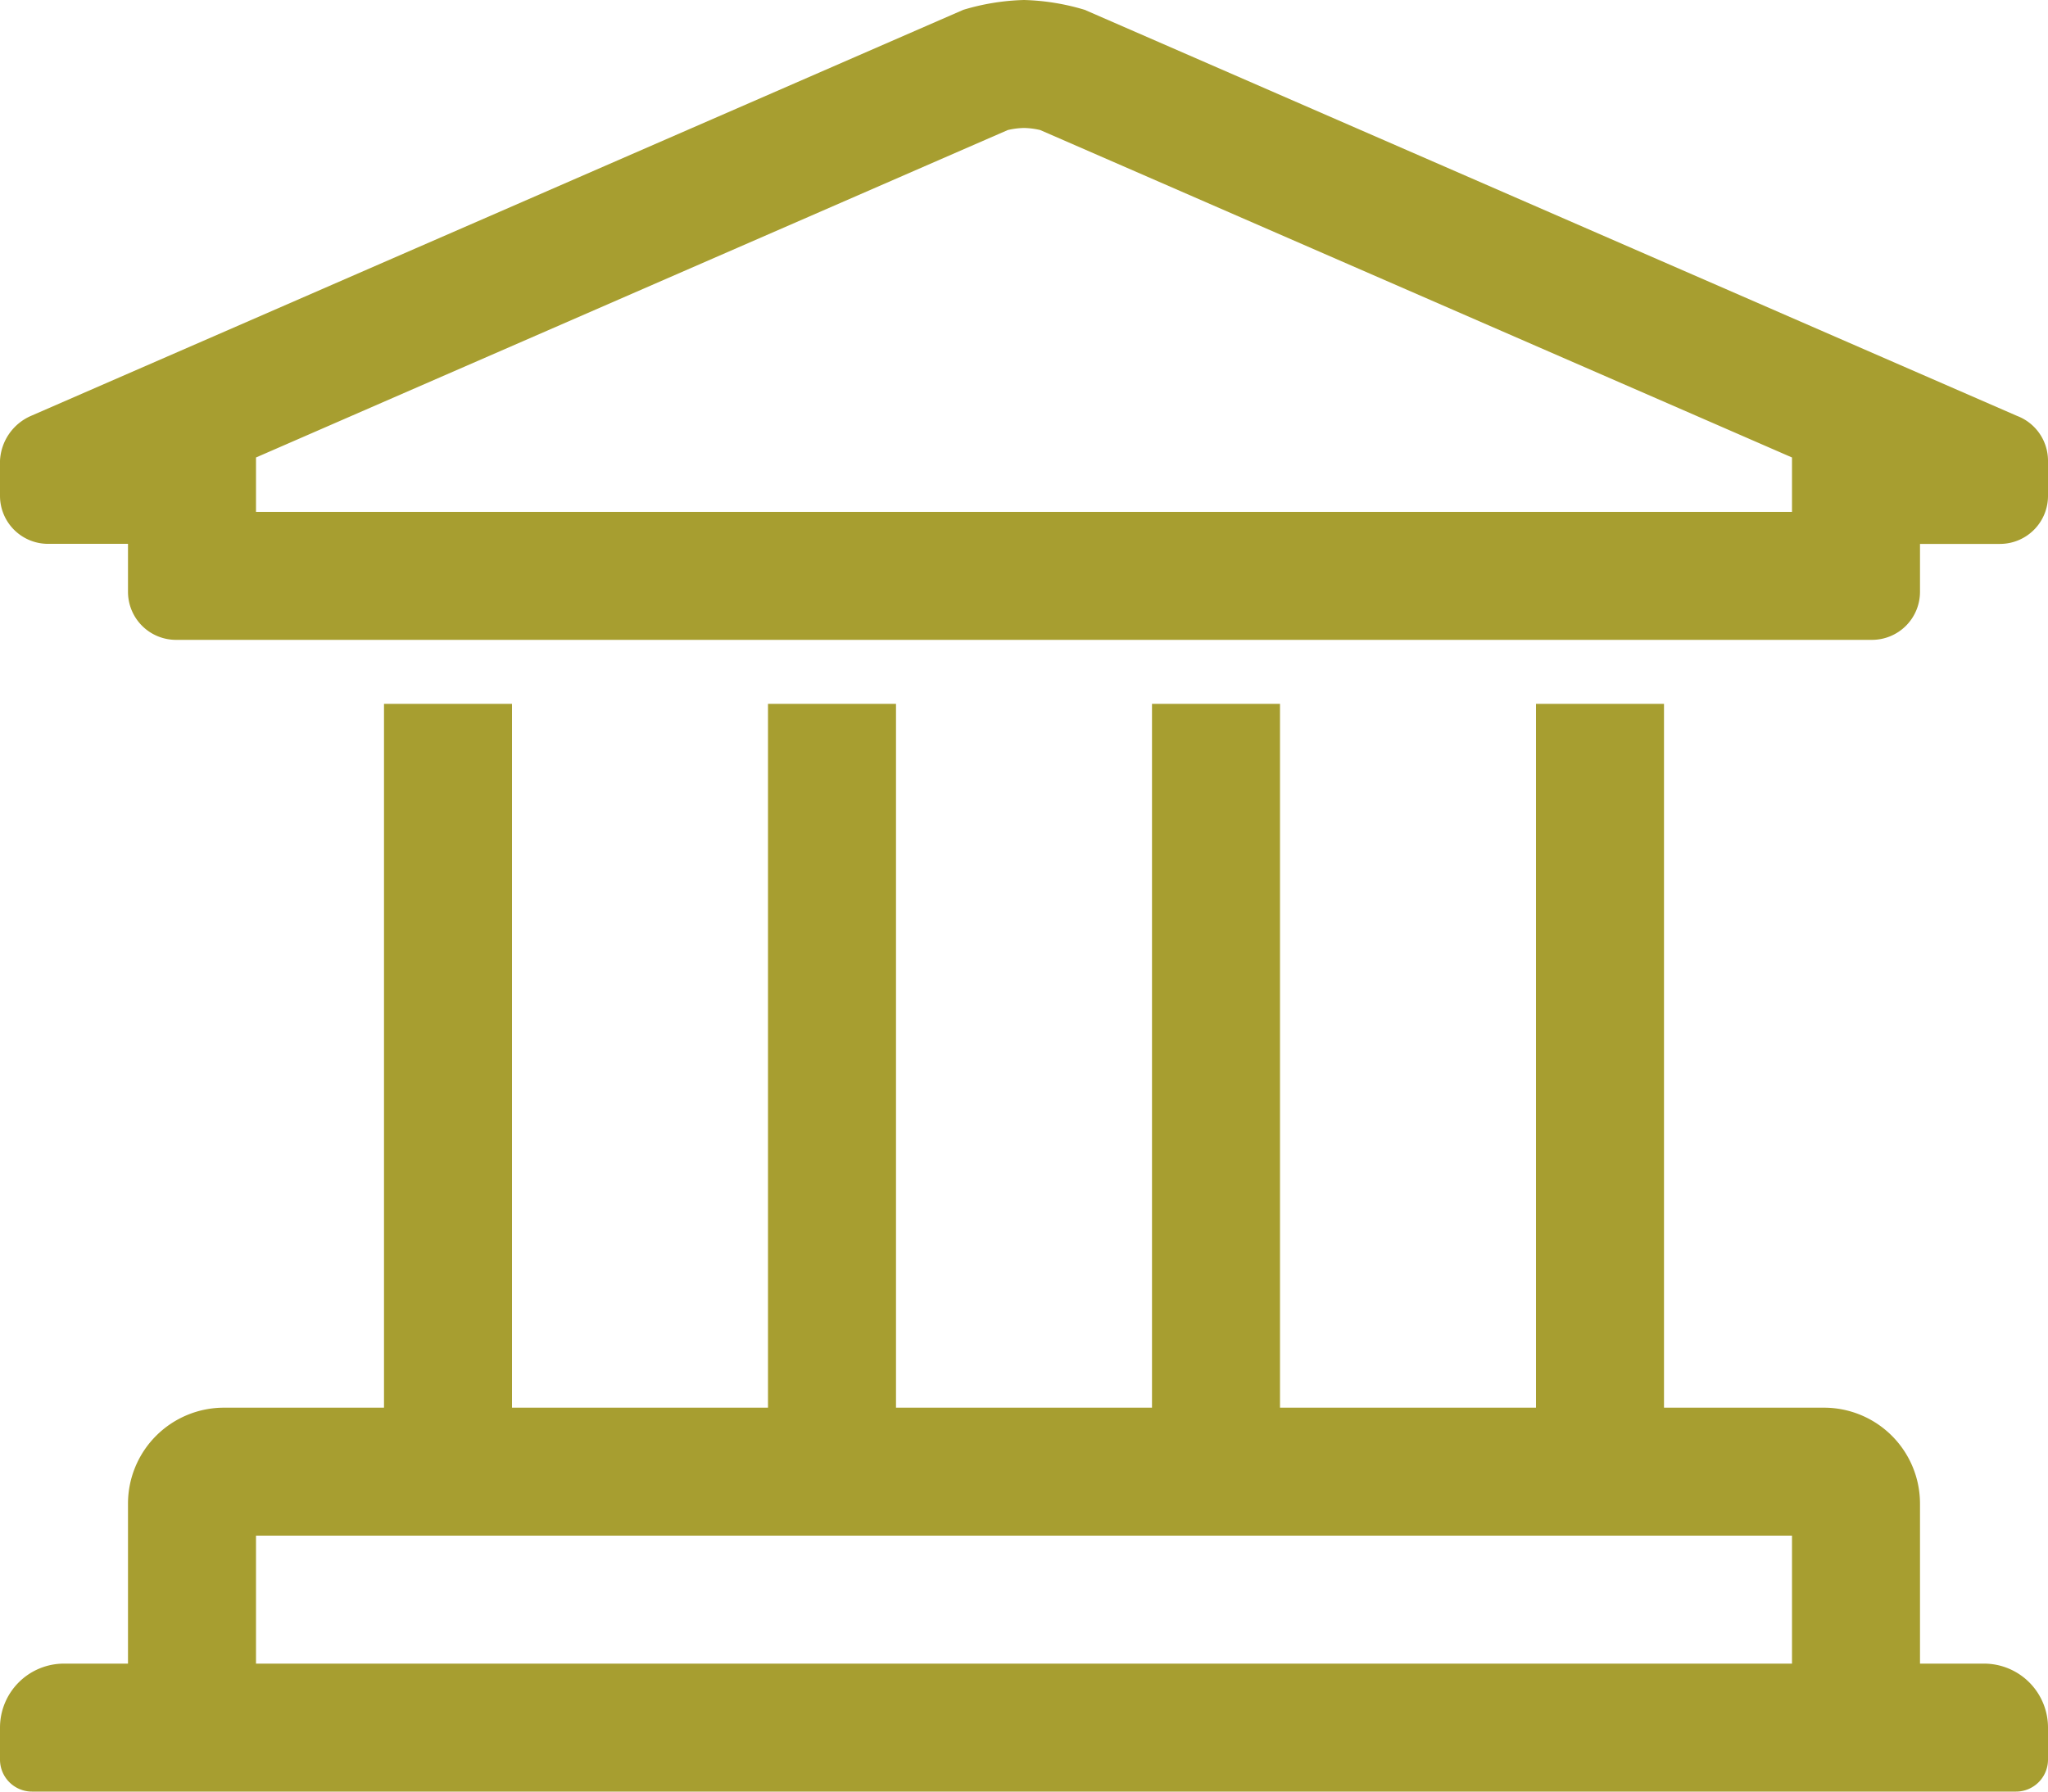 <svg xmlns="http://www.w3.org/2000/svg" width="56" height="49" viewBox="0 0 56 49">
  <path id="collage" d="M-1.75,0H-3.5V-4.375A2.625,2.625,0,0,0-6.125-7H-10.5V-26.25H-14V-7h-7V-26.25h-3.5V-7h-7V-26.25H-35V-7h-7V-26.25h-3.5V-7h-4.375A2.625,2.625,0,0,0-52.5-4.375V0h-1.75A1.75,1.75,0,0,0-56,1.75v.875a.875.875,0,0,0,.875.875H-.875A.875.875,0,0,0,0,2.625V1.75A1.75,1.75,0,0,0-1.75,0ZM-49-3.5H-7V0H-49ZM-.846-34.125-26.34-45.231A6.288,6.288,0,0,0-28-45.5a6.288,6.288,0,0,0-1.66.269L-55.154-34.125A1.411,1.411,0,0,0-56-32.9h0v.961a1.313,1.313,0,0,0,1.313,1.313H-52.5v1.313A1.313,1.313,0,0,0-51.187-28H-4.812A1.313,1.313,0,0,0-3.5-29.312v-1.312h2.188A1.313,1.313,0,0,0,0-31.937V-32.9A1.312,1.312,0,0,0-.846-34.125ZM-7-31.5H-49v-1.488l20.556-8.955A2.1,2.1,0,0,1-28-42a2.1,2.1,0,0,1,.444.057L-7-32.988Z" transform="translate(56 45.5)" fill="#a79e30"/>
</svg>
